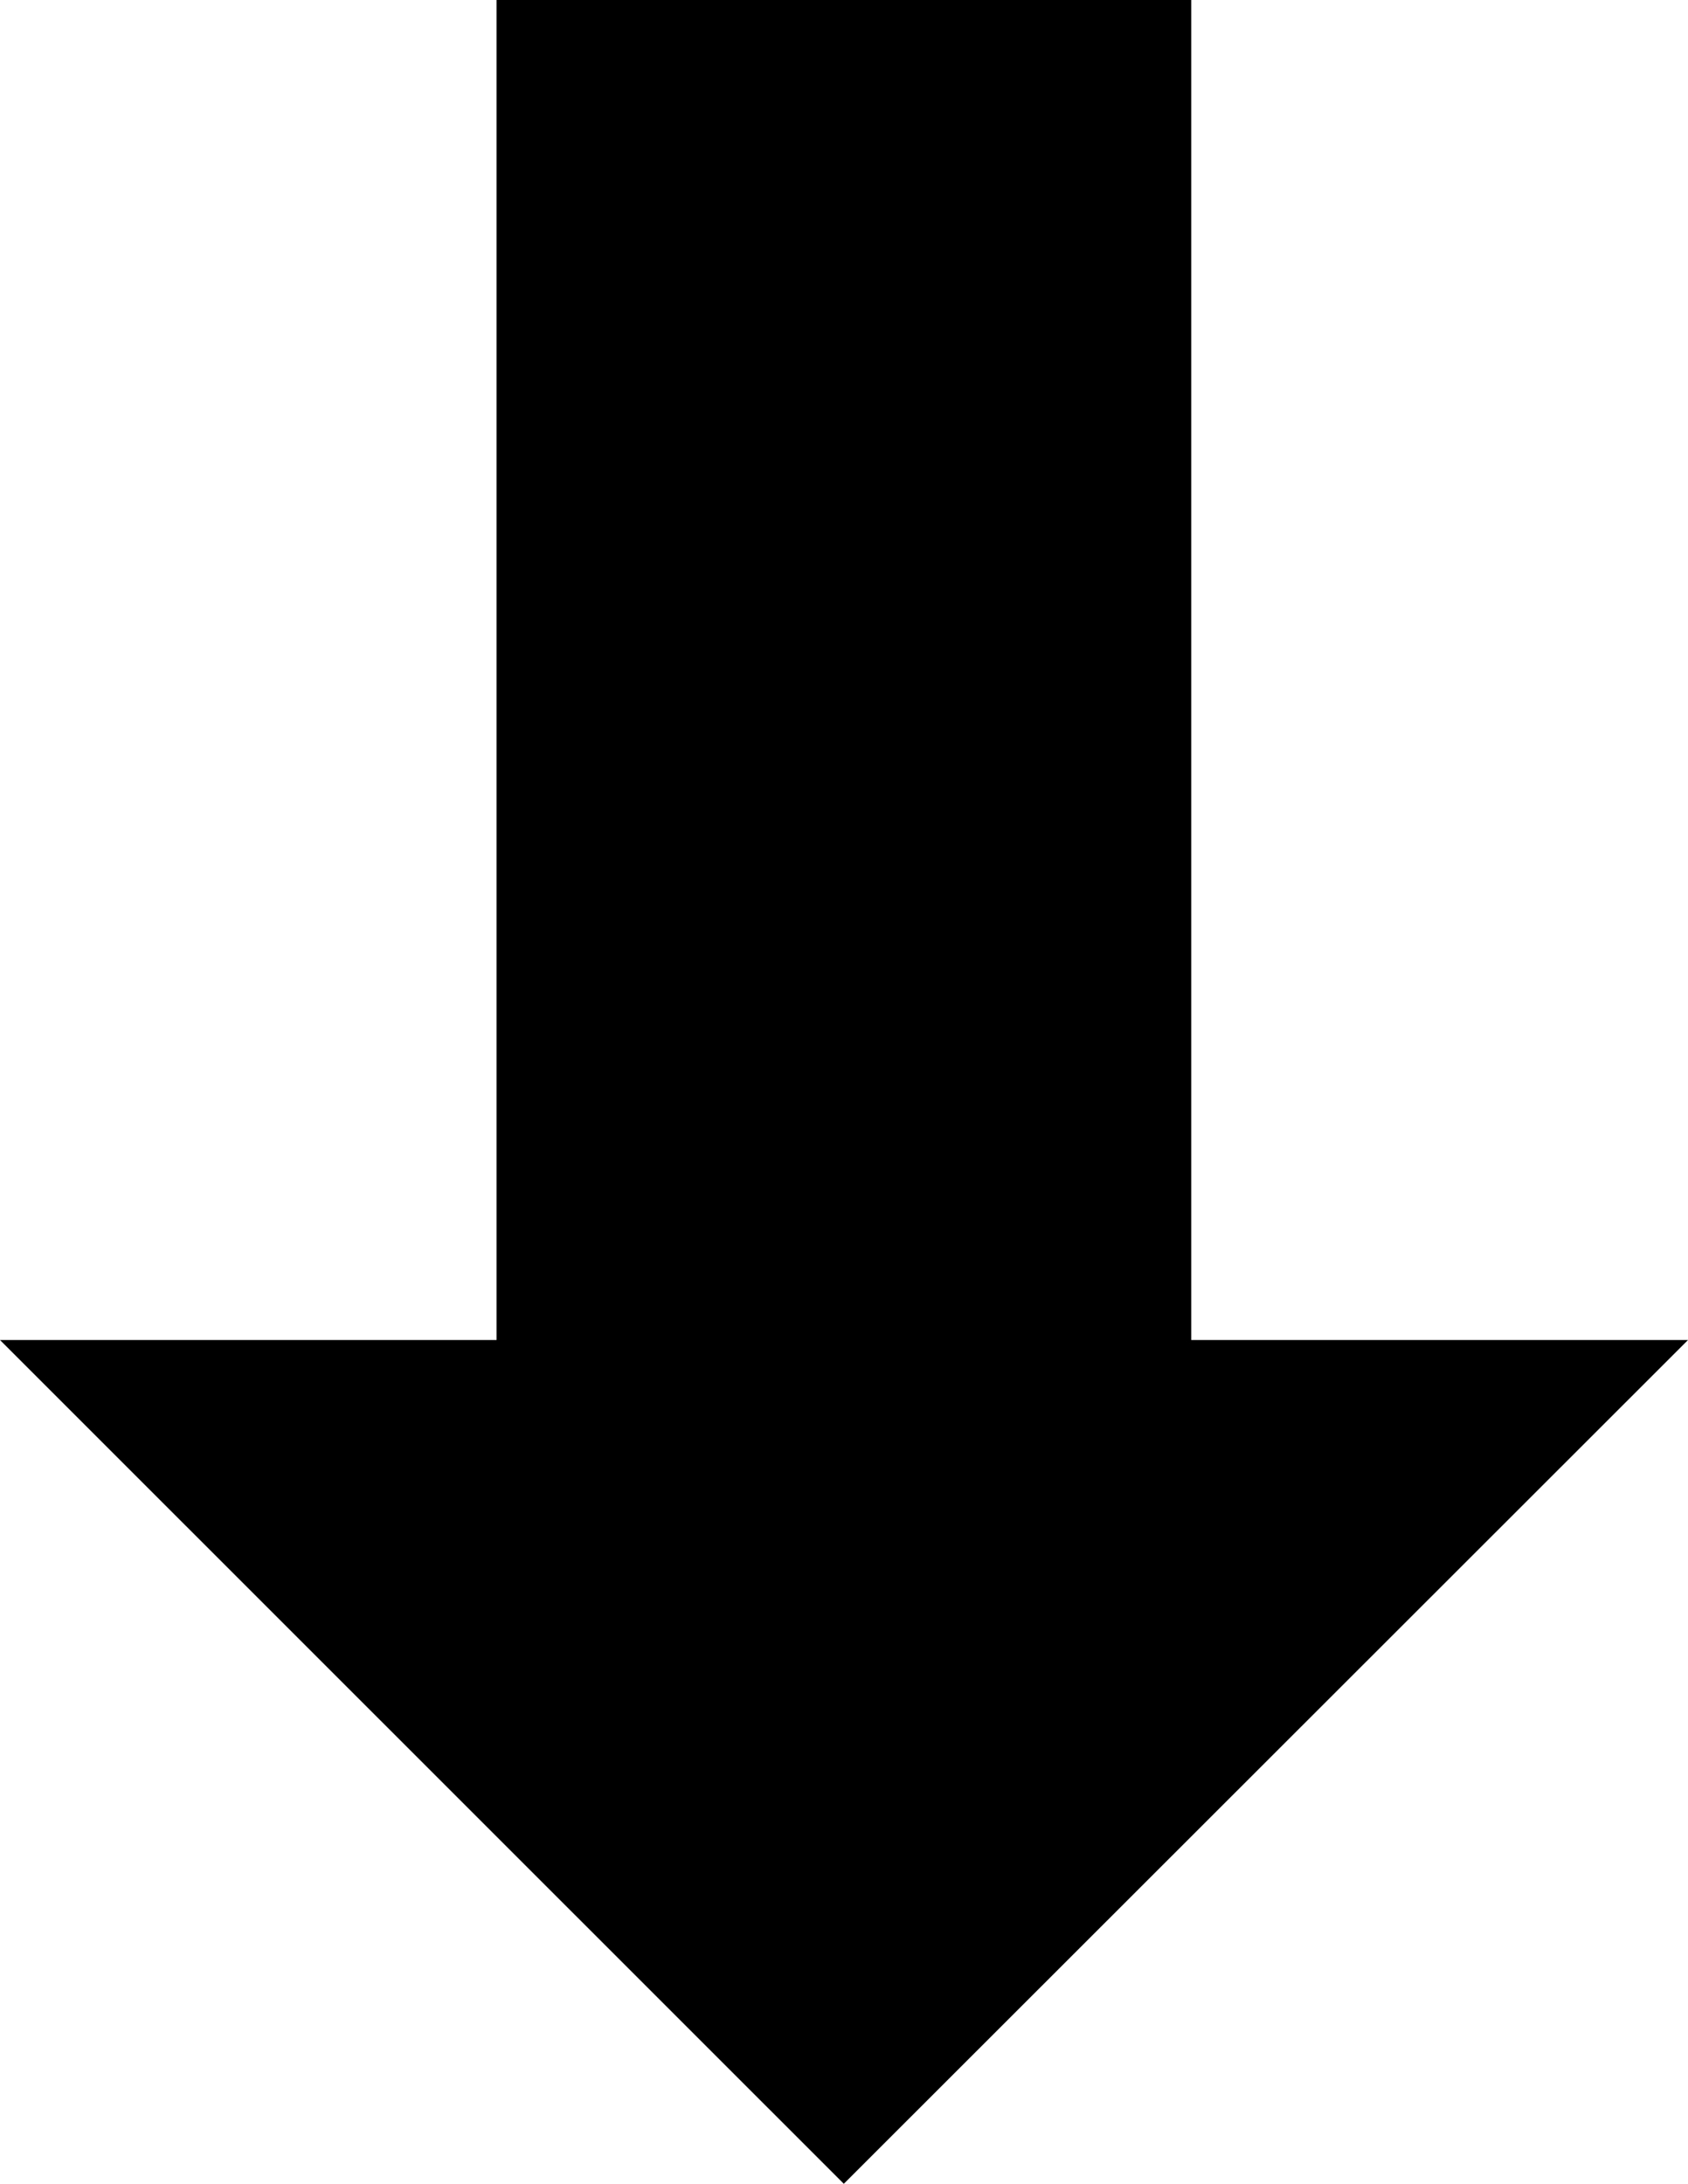 <?xml version="1.0" encoding="utf-8"?>
<!-- Generator: Adobe Illustrator 25.0.1, SVG Export Plug-In . SVG Version: 6.00 Build 0)  -->
<svg version="1.1" id="Livello_1" xmlns="http://www.w3.org/2000/svg" xmlns:xlink="http://www.w3.org/1999/xlink" x="0px" y="0px"
	 viewBox="0 0 87.06 112.61" style="enable-background:new 0 0 87.06 112.61;" xml:space="preserve">
<g>
	<g>
		<rect x="25.61" width="35.83" height="74.93"/>
	</g>
	<g>
		<polygon points="87.06,69.1 0,69.1 43.52,112.61 		"/>
	</g>
</g>
</svg>
